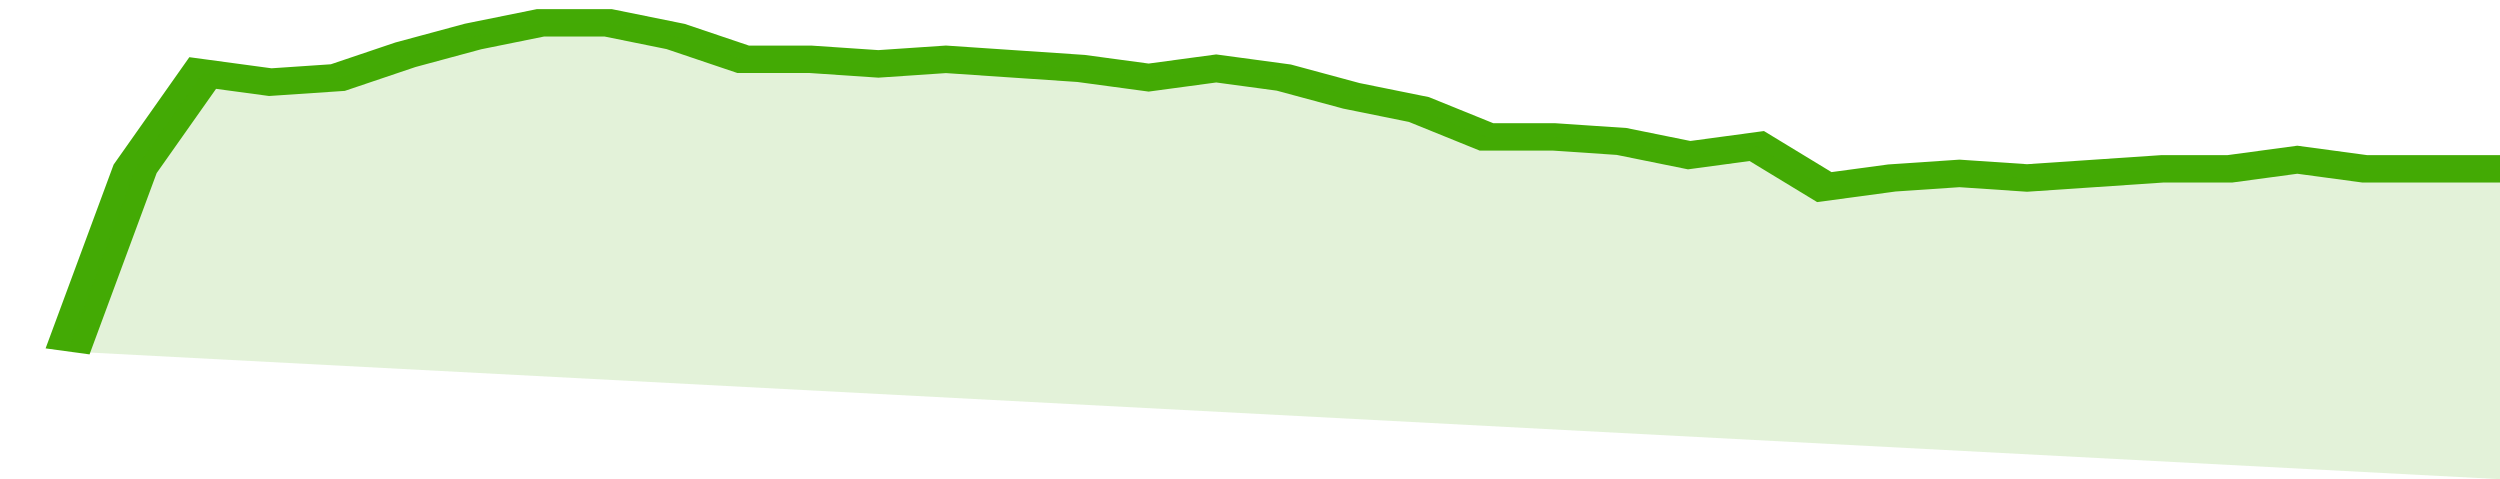 <svg xmlns="http://www.w3.org/2000/svg" viewBox="0 0 333 105" width="120" height="23" preserveAspectRatio="none">
				 <polyline fill="none" stroke="#43AA05" stroke-width="6" points="9, 77 18, 37 27, 16 36, 18 45, 17 54, 12 63, 8 72, 5 81, 5 90, 8 99, 13 108, 13 117, 14 126, 13 135, 14 144, 15 153, 17 162, 15 171, 17 180, 21 189, 24 198, 30 207, 30 216, 31 225, 34 234, 32 243, 41 252, 39 261, 38 270, 39 279, 38 288, 37 297, 37 306, 35 315, 37 324, 37 333, 37 333, 37 "> </polyline>
				 <polygon fill="#43AA05" opacity="0.15" points="9, 77 18, 37 27, 16 36, 18 45, 17 54, 12 63, 8 72, 5 81, 5 90, 8 99, 13 108, 13 117, 14 126, 13 135, 14 144, 15 153, 17 162, 15 171, 17 180, 21 189, 24 198, 30 207, 30 216, 31 225, 34 234, 32 243, 41 252, 39 261, 38 270, 39 279, 38 288, 37 297, 37 306, 35 315, 37 324, 37 333, 37 333, 105 "></polygon>
			</svg>